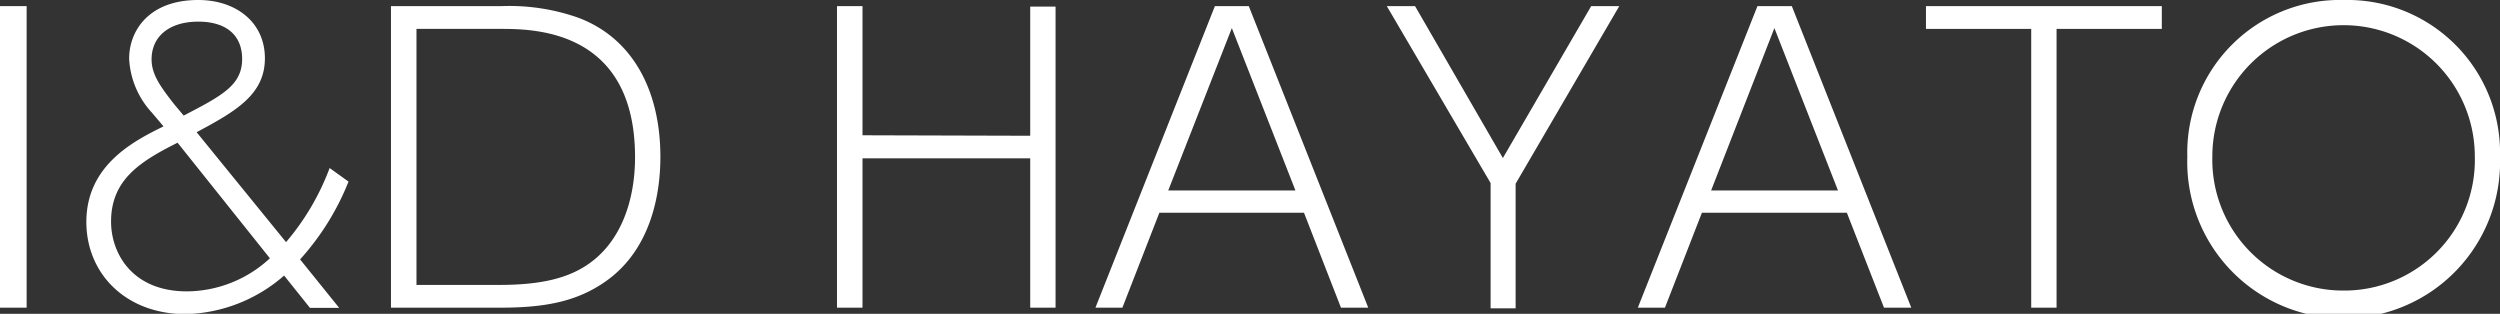 <svg xmlns="http://www.w3.org/2000/svg" viewBox="0 0 154.87 19.44"><rect x="0" y="0" width="154.87" height="19.44" fill="#333333" stroke="none"/><defs><style>.cls-1{fill:#fff;}</style></defs><title>idhayato</title><g id="レイヤー_2" data-name="レイヤー 2"><g id="レイヤー_1-2" data-name="レイヤー 1"><path class="cls-1" d="M1.65.38V19.06H0V.38Z"/><path class="cls-1" d="M9.43,7A5.31,5.31,0,0,1,8,3.63C8,1.91,9.22,0,12.28,0c2.34,0,4.13,1.38,4.13,3.61s-1.77,3.27-4.23,4.58L17.72,15a15.34,15.34,0,0,0,2.7-4.59l1.17.84a16,16,0,0,1-3,4.82l2.42,3H19.2l-1.6-2a9.61,9.61,0,0,1-6.09,2.39c-3.72,0-6.16-2.51-6.16-5.71,0-3.49,2.89-5,4.78-5.92ZM11,8.84C8.69,10,6.88,11.13,6.88,13.73c0,1.94,1.29,4.32,4.7,4.32A7.62,7.62,0,0,0,16.72,16Zm.38-1.68C13.76,5.92,15,5.28,15,3.65c0-1.48-1-2.31-2.72-2.31S9.39,2.2,9.39,3.68c0,.93.55,1.69,1.41,2.79Z"/><path class="cls-1" d="M24.22.38h6.83a12.83,12.83,0,0,1,4.78.72c3.31,1.24,5.08,4.44,5.08,8.62,0,2.43-.64,5.85-3.49,7.78-1.76,1.2-3.72,1.56-6.44,1.56H24.22ZM25.8,17.65h5.13c2.63,0,4.3-.43,5.56-1.32,2.06-1.45,2.85-4.06,2.85-6.59C39.34,1.79,33,1.79,31,1.79H25.8Z"/><path class="cls-1" d="M63.82,8.41v-8h1.57V19.06H63.82V9.81H53.43v9.25H51.85V.38h1.58v8Z"/><path class="cls-1" d="M71.82,13.18l-2.29,5.88H67.86L75.26.38h2.1l7.4,18.68H83.07l-2.29-5.88Zm8.43-1.38L76.31,1.74,72.37,11.8Z"/><path class="cls-1" d="M92.34,11.34,85.91.38h1.75L93.1,9.79,98.57.38h1.74l-6.42,11v7.72H92.34Z"/><path class="cls-1" d="M105.43,13.18l-2.29,5.88h-1.68L108.87.38H111l7.4,18.68h-1.69l-2.3-5.88Zm8.43-1.38L109.92,1.74,106,11.8Z"/><path class="cls-1" d="M127.4,19.06h-1.57V1.79h-6.52V.38h14.61V1.79H127.4Z"/><path class="cls-1" d="M145.2,0a9.46,9.46,0,0,1,9.67,9.72,9.69,9.69,0,1,1-19.37,0A9.46,9.46,0,0,1,145.2,0Zm0,18a8.09,8.09,0,0,0,8.11-8.31,8.13,8.13,0,1,0-16.26,0A8.11,8.11,0,0,0,145.2,18Z"/></g></g></svg>